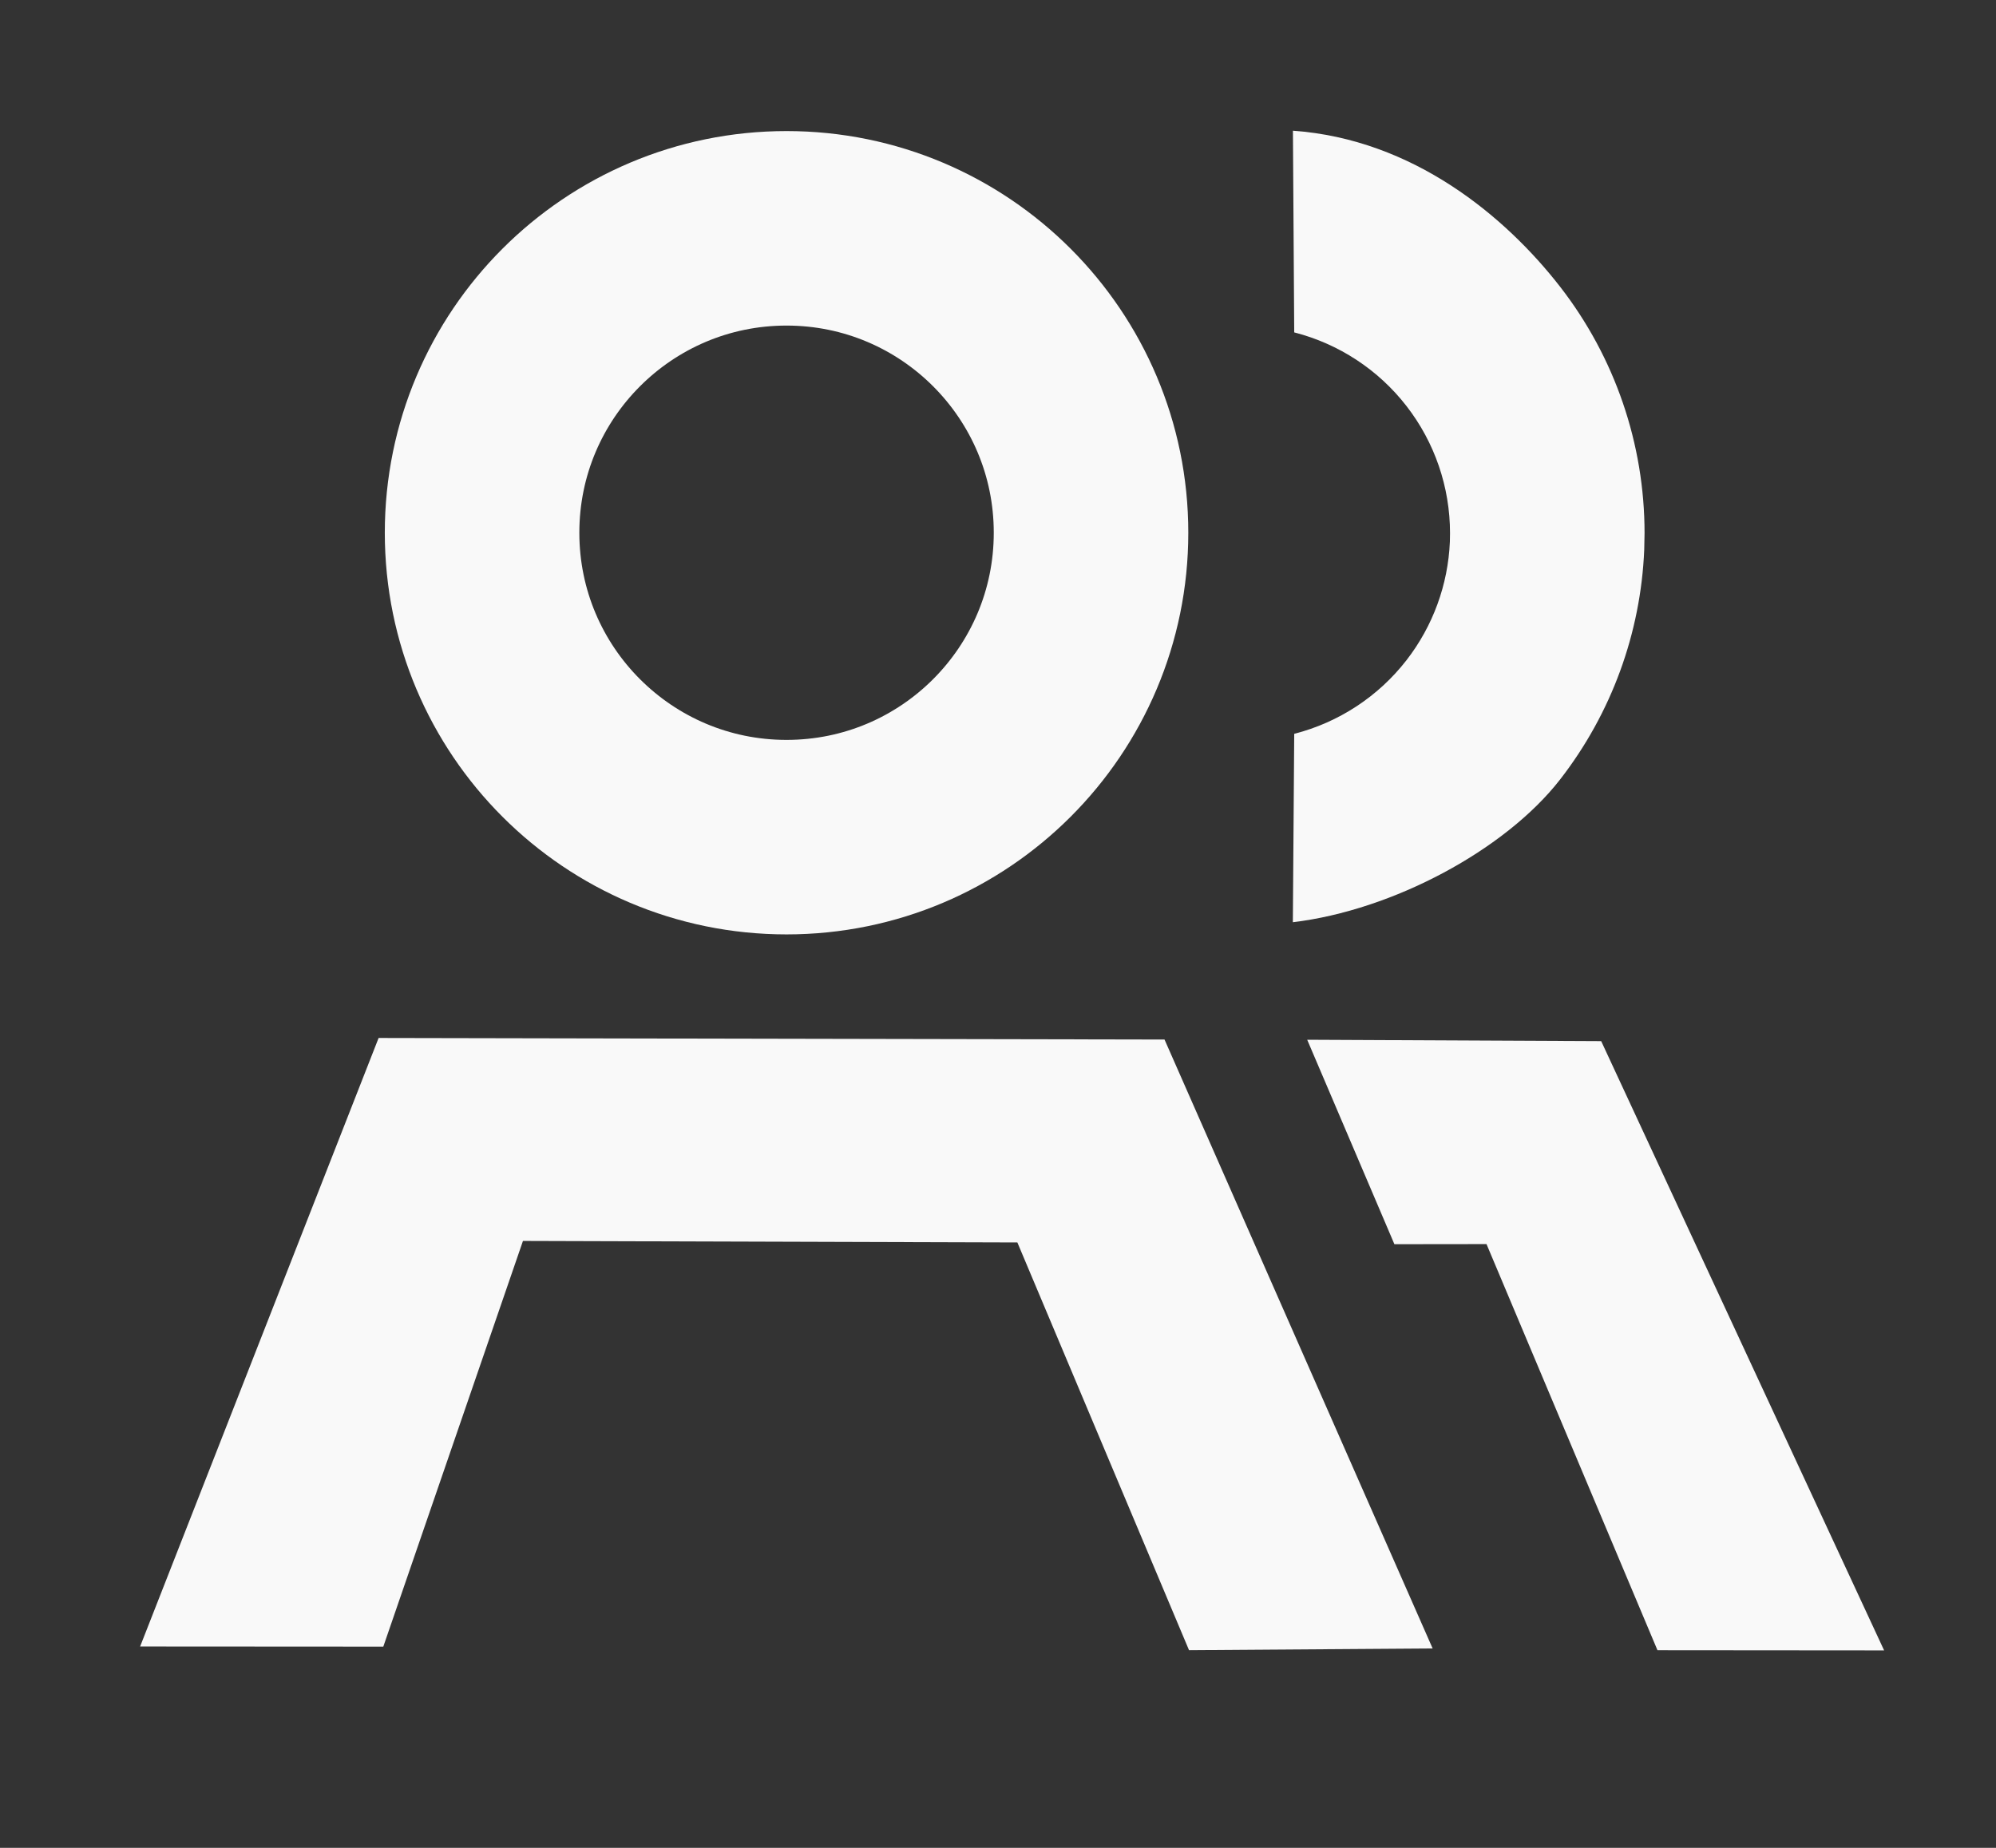 <?xml version="1.0" encoding="UTF-8"?> <svg xmlns="http://www.w3.org/2000/svg" width="54" height="50" viewBox="0 0 54 50" fill="none"><rect x="0" y="0" width="54" height="50" fill="#333333" stroke="none"/><path d="M21.279 22.652C25.829 22.652 29.517 18.964 29.517 14.415C29.517 9.866 25.829 6.178 21.279 6.178C16.73 6.178 13.042 9.866 13.042 14.415C13.042 18.964 16.73 22.652 21.279 22.652Z" stroke="#F9F9F9" stroke-width="5.263" stroke-linejoin="round"></path><path d="M31.505 28.128L38.759 44.605L32.168 44.651L27.524 33.619L14.148 33.578L10.37 44.555L3.791 44.551L10.243 28.086L31.505 28.128Z" fill="#F9F9F9"></path><path d="M43.319 28.172L50.973 44.657L44.841 44.652L40.216 33.663L37.724 33.666L35.365 28.134L43.319 28.172Z" fill="#F9F9F9"></path><path d="M39.229 14.425C39.229 13.181 38.815 11.971 38.052 10.988C37.289 10.004 36.22 9.303 35.014 8.994L34.979 3.537C38.231 3.767 40.729 5.855 42.209 7.761C43.689 9.667 44.492 12.012 44.492 14.425L44.483 14.877C44.389 17.13 43.596 19.302 42.209 21.089C40.729 22.996 37.684 24.63 34.977 24.954L35.014 19.856C36.22 19.547 37.289 18.846 38.052 17.863C38.767 16.941 39.176 15.82 39.225 14.659L39.229 14.425Z" fill="#F9F9F9"></path></svg> 